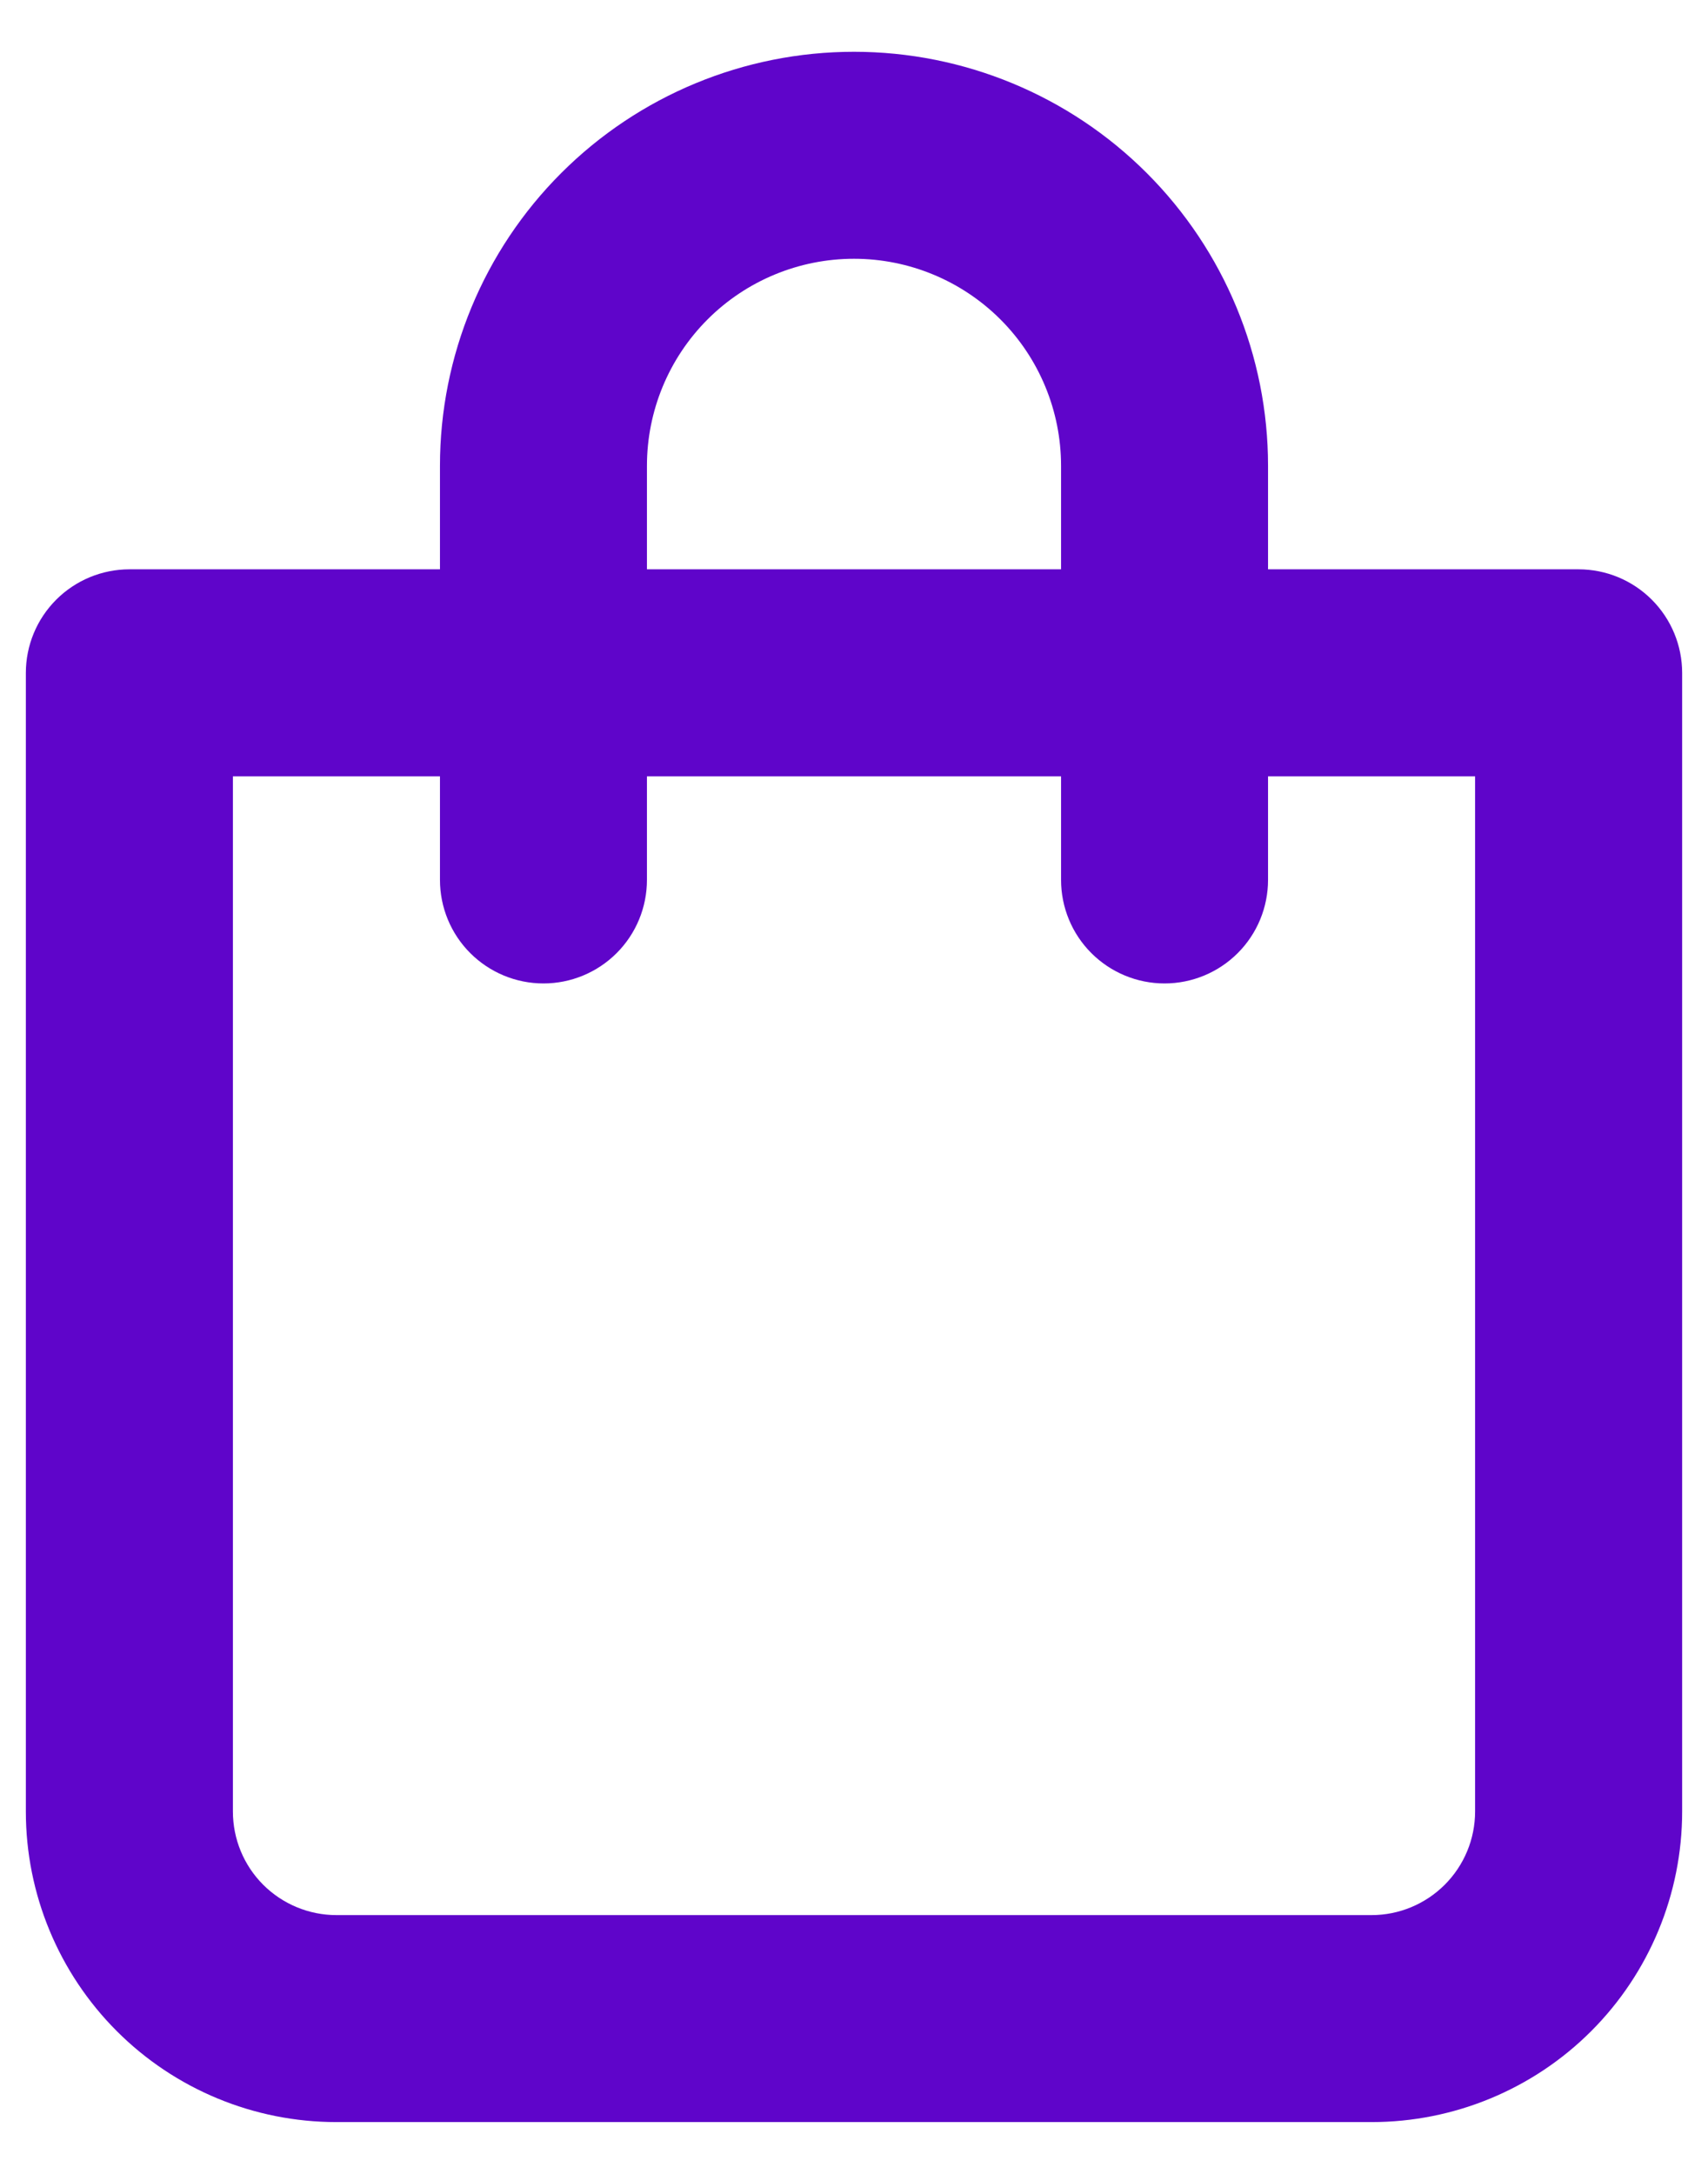 <svg width="22" height="28" viewBox="0 0 22 28" fill="none" xmlns="http://www.w3.org/2000/svg">
<path d="M20.333 7.333H16.333V6C16.333 4.585 15.771 3.229 14.771 2.229C13.771 1.229 12.414 0.667 11 0.667C9.585 0.667 8.229 1.229 7.229 2.229C6.228 3.229 5.667 4.585 5.667 6V7.333H1.667C1.313 7.333 0.974 7.474 0.724 7.724C0.474 7.974 0.333 8.313 0.333 8.667V23.333C0.333 24.394 0.755 25.412 1.505 26.162C2.255 26.912 3.272 27.333 4.333 27.333H17.667C18.727 27.333 19.745 26.912 20.495 26.162C21.245 25.412 21.667 24.394 21.667 23.333V8.667C21.667 8.313 21.526 7.974 21.276 7.724C21.026 7.474 20.687 7.333 20.333 7.333ZM8.333 6C8.333 5.293 8.614 4.614 9.114 4.114C9.614 3.614 10.293 3.333 11 3.333C11.707 3.333 12.385 3.614 12.886 4.114C13.386 4.614 13.667 5.293 13.667 6V7.333H8.333V6ZM19 23.333C19 23.687 18.859 24.026 18.609 24.276C18.359 24.526 18.02 24.667 17.667 24.667H4.333C3.98 24.667 3.64 24.526 3.39 24.276C3.14 24.026 3 23.687 3 23.333V10H5.667V11.333C5.667 11.687 5.807 12.026 6.057 12.276C6.307 12.526 6.646 12.667 7 12.667C7.354 12.667 7.693 12.526 7.943 12.276C8.193 12.026 8.333 11.687 8.333 11.333V10H13.667V11.333C13.667 11.687 13.807 12.026 14.057 12.276C14.307 12.526 14.646 12.667 15 12.667C15.354 12.667 15.693 12.526 15.943 12.276C16.193 12.026 16.333 11.687 16.333 11.333V10H19V23.333Z" fill="#5F05CA"/>
</svg>
